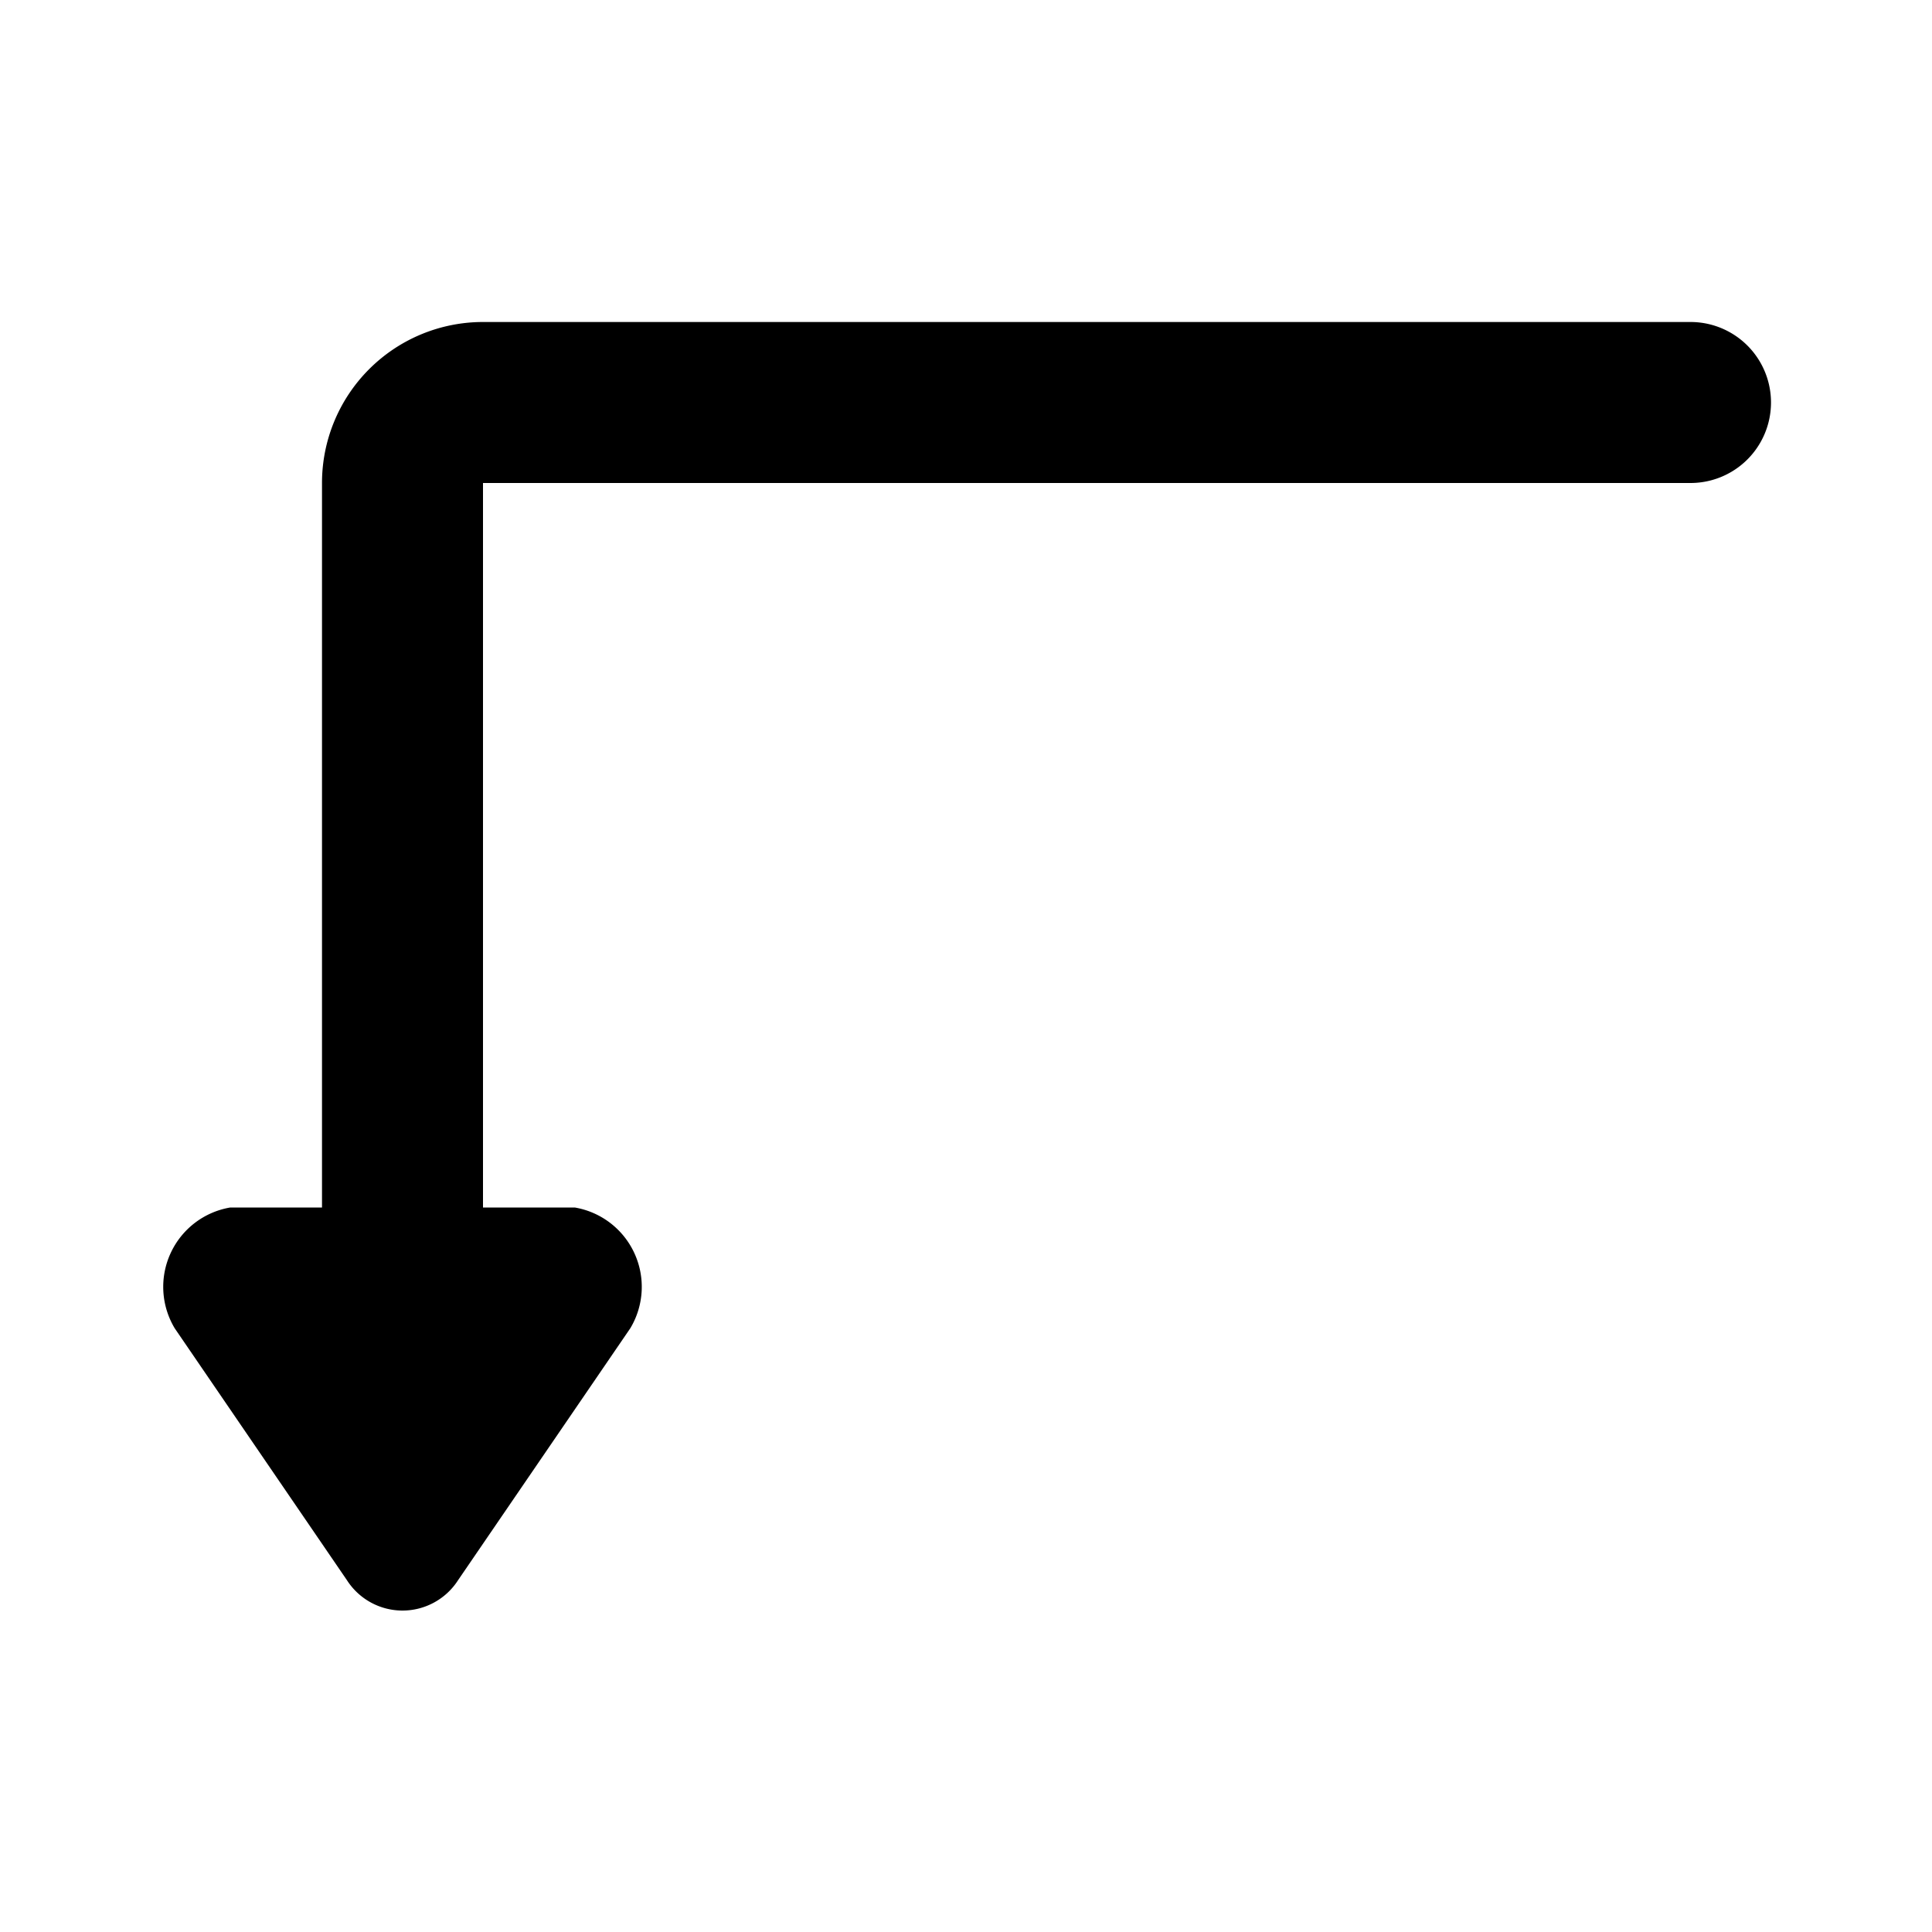 <?xml version="1.0" encoding="utf-8"?><!-- Скачано с сайта svg4.ru / Downloaded from svg4.ru -->
<svg fill="#000000" width="800px" height="800px" viewBox="0 0 24 24" id="turn-down-right-direction-2" data-name="Flat Color" xmlns="http://www.w3.org/2000/svg" class="icon flat-color"><path id="primary" d="M4.31,19.63,2.17,16.5A1,1,0,0,1,2.86,15H4V6A2,2,0,0,1,6,4H21a1,1,0,0,1,0,2H6v9H7.14a1,1,0,0,1,.69,1.5L5.69,19.63A.82.82,0,0,1,4.31,19.63Z" style="fill: rgb(0, 0, 0);"></path></svg>